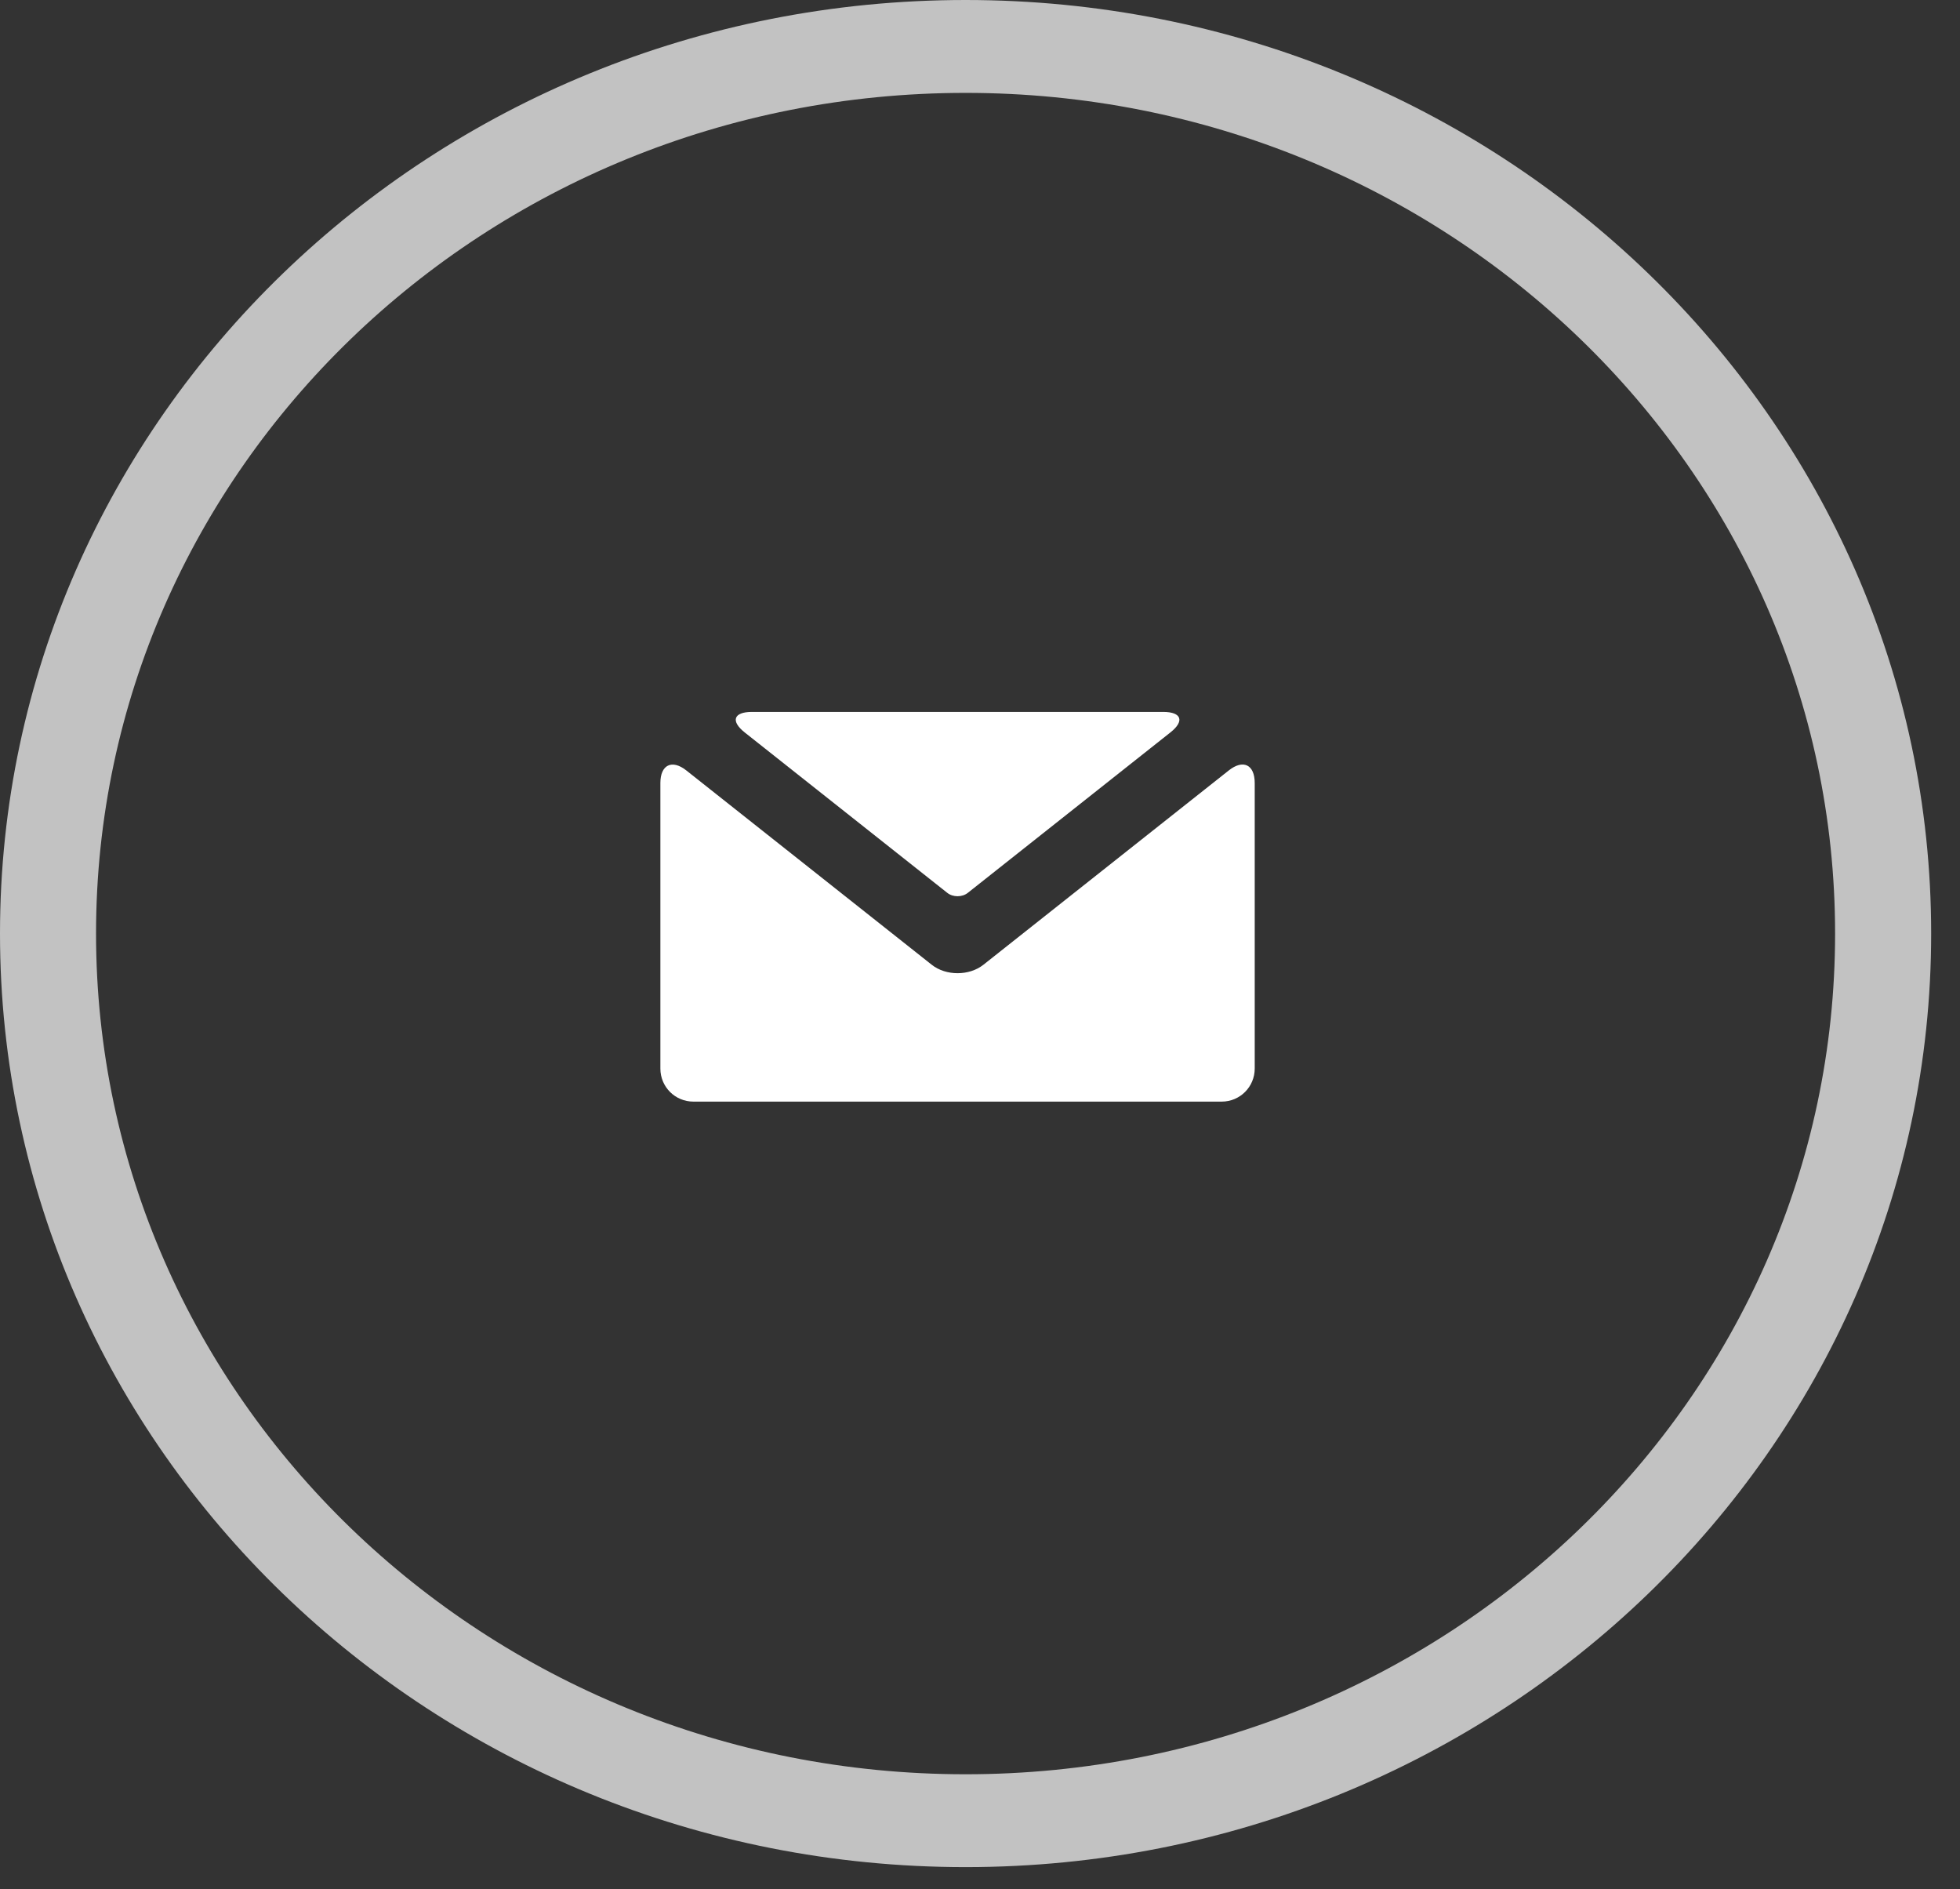 <svg xmlns="http://www.w3.org/2000/svg" width="55" height="53" viewBox="0 0 55 53" fill="none"><rect x="0" y="0" width="55" height="53" fill="#333333" stroke="none"/><path fill-rule="evenodd" clip-rule="evenodd" d="M26.145 27.067C26.545 27.384 27.197 27.383 27.596 27.067L34.483 21.614C34.884 21.297 35.209 21.451 35.209 21.968V29.979C35.209 30.491 34.797 30.907 34.283 30.907H19.458C18.946 30.907 18.531 30.496 18.531 29.979V21.968C18.531 21.455 18.858 21.299 19.257 21.614L26.145 27.067ZM32.644 19.974C33.155 19.974 33.247 20.23 32.843 20.549L27.158 25.05C26.999 25.176 26.742 25.177 26.582 25.05L20.897 20.549C20.496 20.231 20.586 19.974 21.097 19.974H32.644Z" fill="white"></path><path opacity="0.7" d="M27.095 0C42.055 0 54.191 11.731 54.191 26.192C54.191 40.653 42.055 52.384 27.095 52.384C12.136 52.384 0 40.653 0 26.192C0 11.731 12.136 0 27.095 0ZM27.095 2.606C13.618 2.606 2.695 13.165 2.695 26.192C2.695 39.22 13.618 49.779 27.095 49.779C40.572 49.779 51.495 39.22 51.495 26.192C51.495 13.165 40.572 2.606 27.095 2.606Z" fill="white"></path></svg>